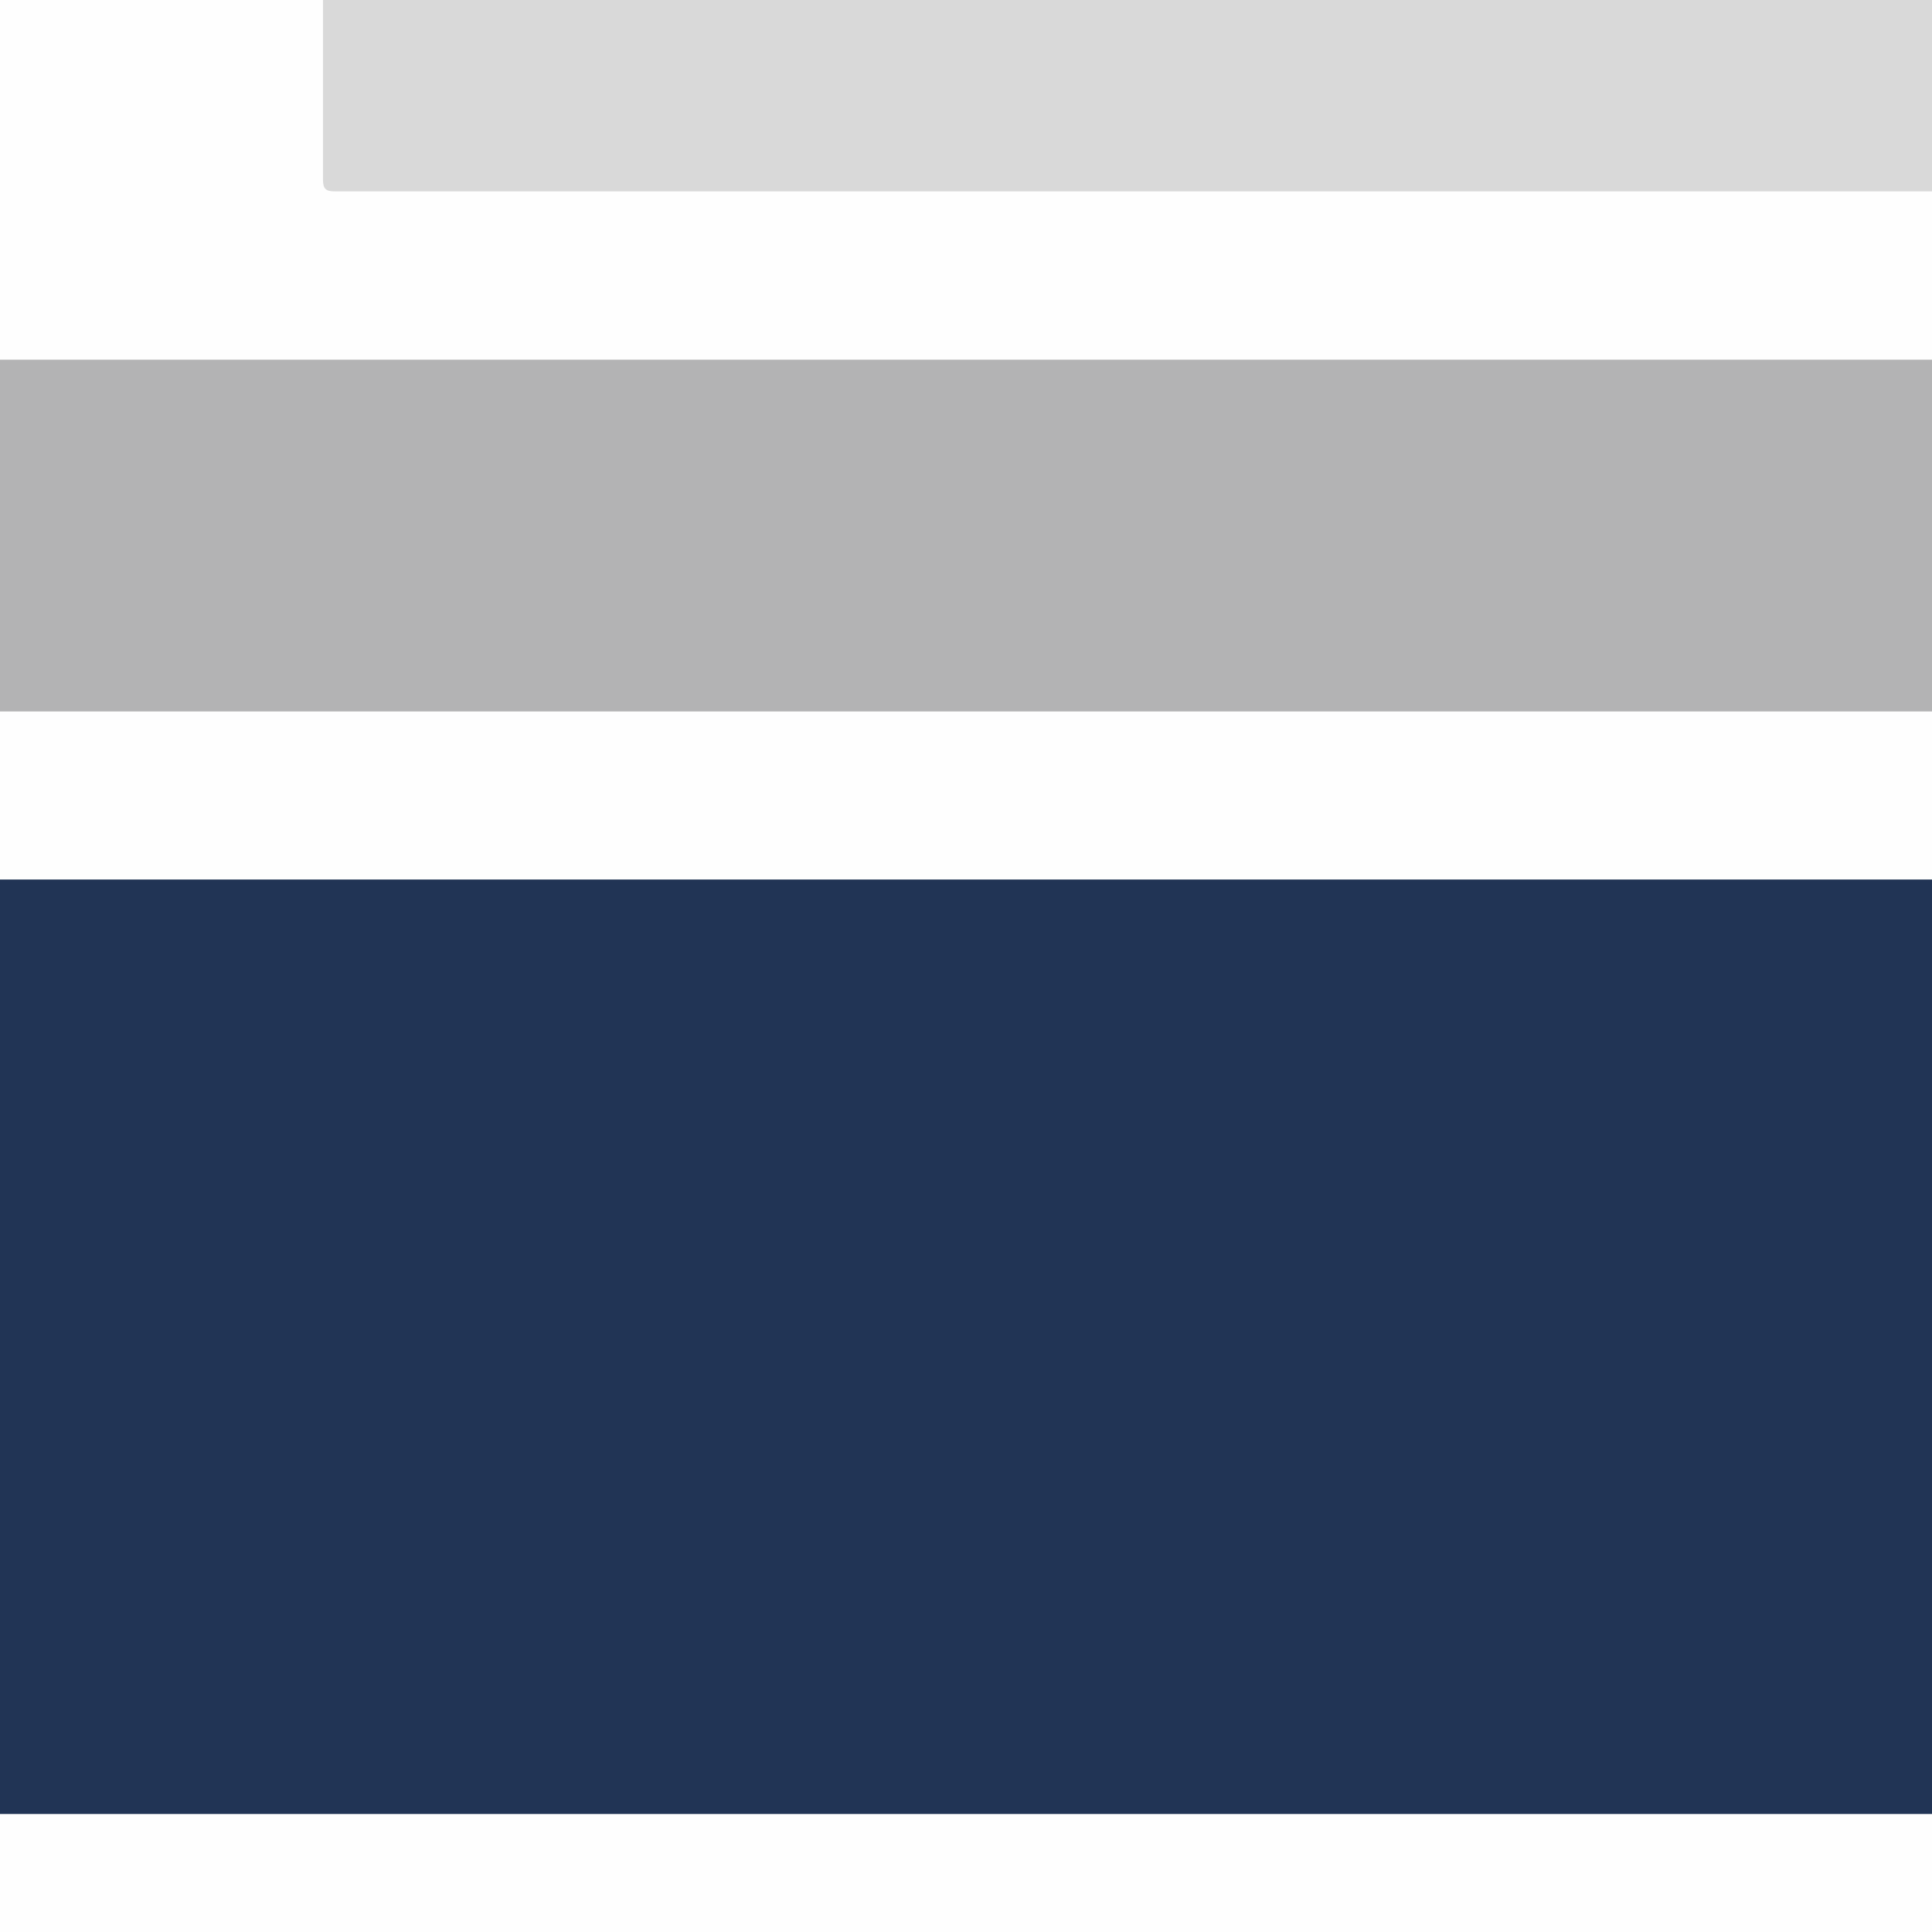 <?xml version="1.0" encoding="UTF-8"?>
<!DOCTYPE svg PUBLIC "-//W3C//DTD SVG 1.1//EN" "http://www.w3.org/Graphics/SVG/1.1/DTD/svg11.dtd">
<!-- Creator: CorelDRAW SE (OEM-Version) -->
<svg xmlns="http://www.w3.org/2000/svg" xml:space="preserve" width="180px" height="180px" version="1.1" style="shape-rendering:geometricPrecision; text-rendering:geometricPrecision; image-rendering:optimizeQuality; fill-rule:evenodd; clip-rule:evenodd"
viewBox="0 0 95.29 95.29"
 xmlns:xlink="http://www.w3.org/1999/xlink">
 <defs>
  <style type="text/css">
   <![CDATA[
    .fil0 {fill:#FEFEFE}
    .fil1 {fill:#213455}
    .fil2 {fill:#B3B3B4}
    .fil3 {fill:#D9D9D9}
   ]]>
  </style>
 </defs>
 <g id="Ebene_x0020_1">
  <rect class="fil0" width="95.29" height="95.29"/>
  <polygon class="fil1" points="0,89.47 95.29,89.47 95.29,43.38 0,43.38 "/>
  <polygon class="fil2" points="0,35.09 95.29,35.09 95.29,17.74 0,17.74 "/>
  <path class="fil3" d="M15.93 0l0 8.86c0,0.45 0.14,0.58 0.58,0.58l78.78 0 0 -9.44 -79.36 0z"/>
 </g>
</svg>

